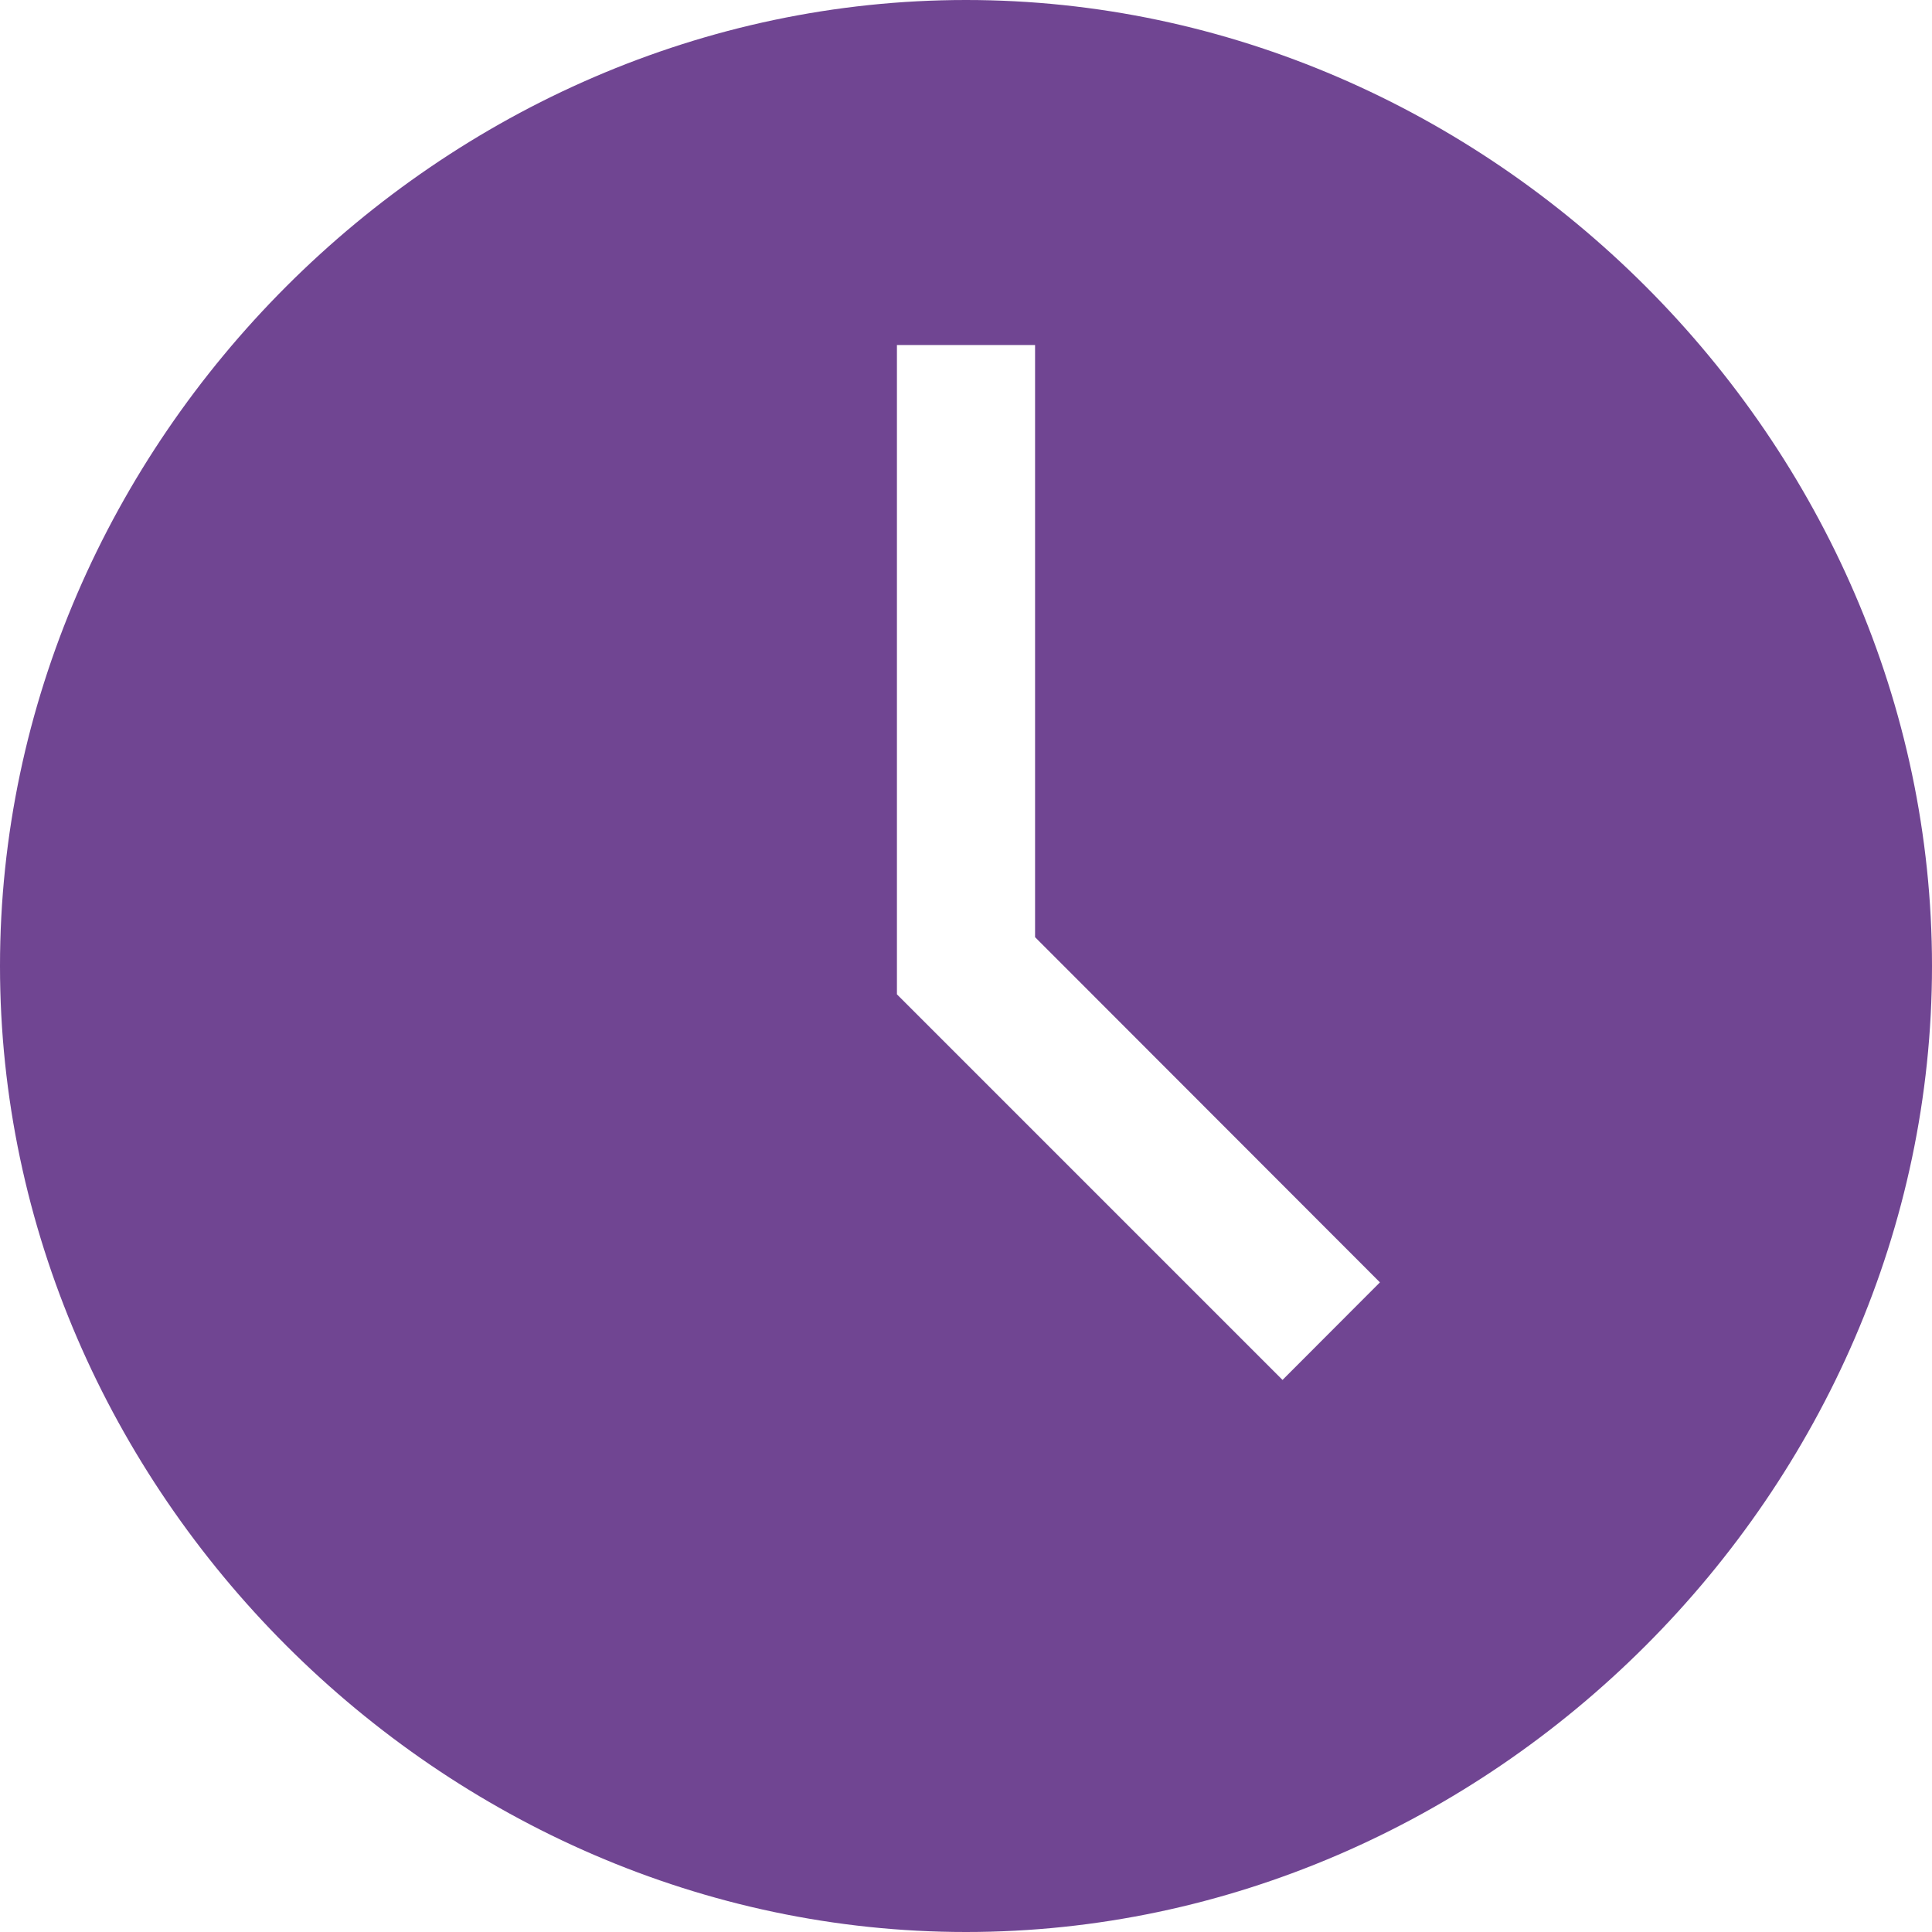 <?xml version="1.0" encoding="UTF-8"?> <svg xmlns="http://www.w3.org/2000/svg" width="12" height="12" viewBox="0 0 12 12" fill="none"><path d="M6 0C2.743 0 0 2.743 0 6C0 9.257 2.743 12 6 12C9.257 12 12 9.257 12 6C12 2.743 9.257 0 6 0ZM7.966 8.571L5.571 6.176V2.143H6.429V5.821L8.571 7.965L7.966 8.571Z" fill="#704592"></path></svg> 